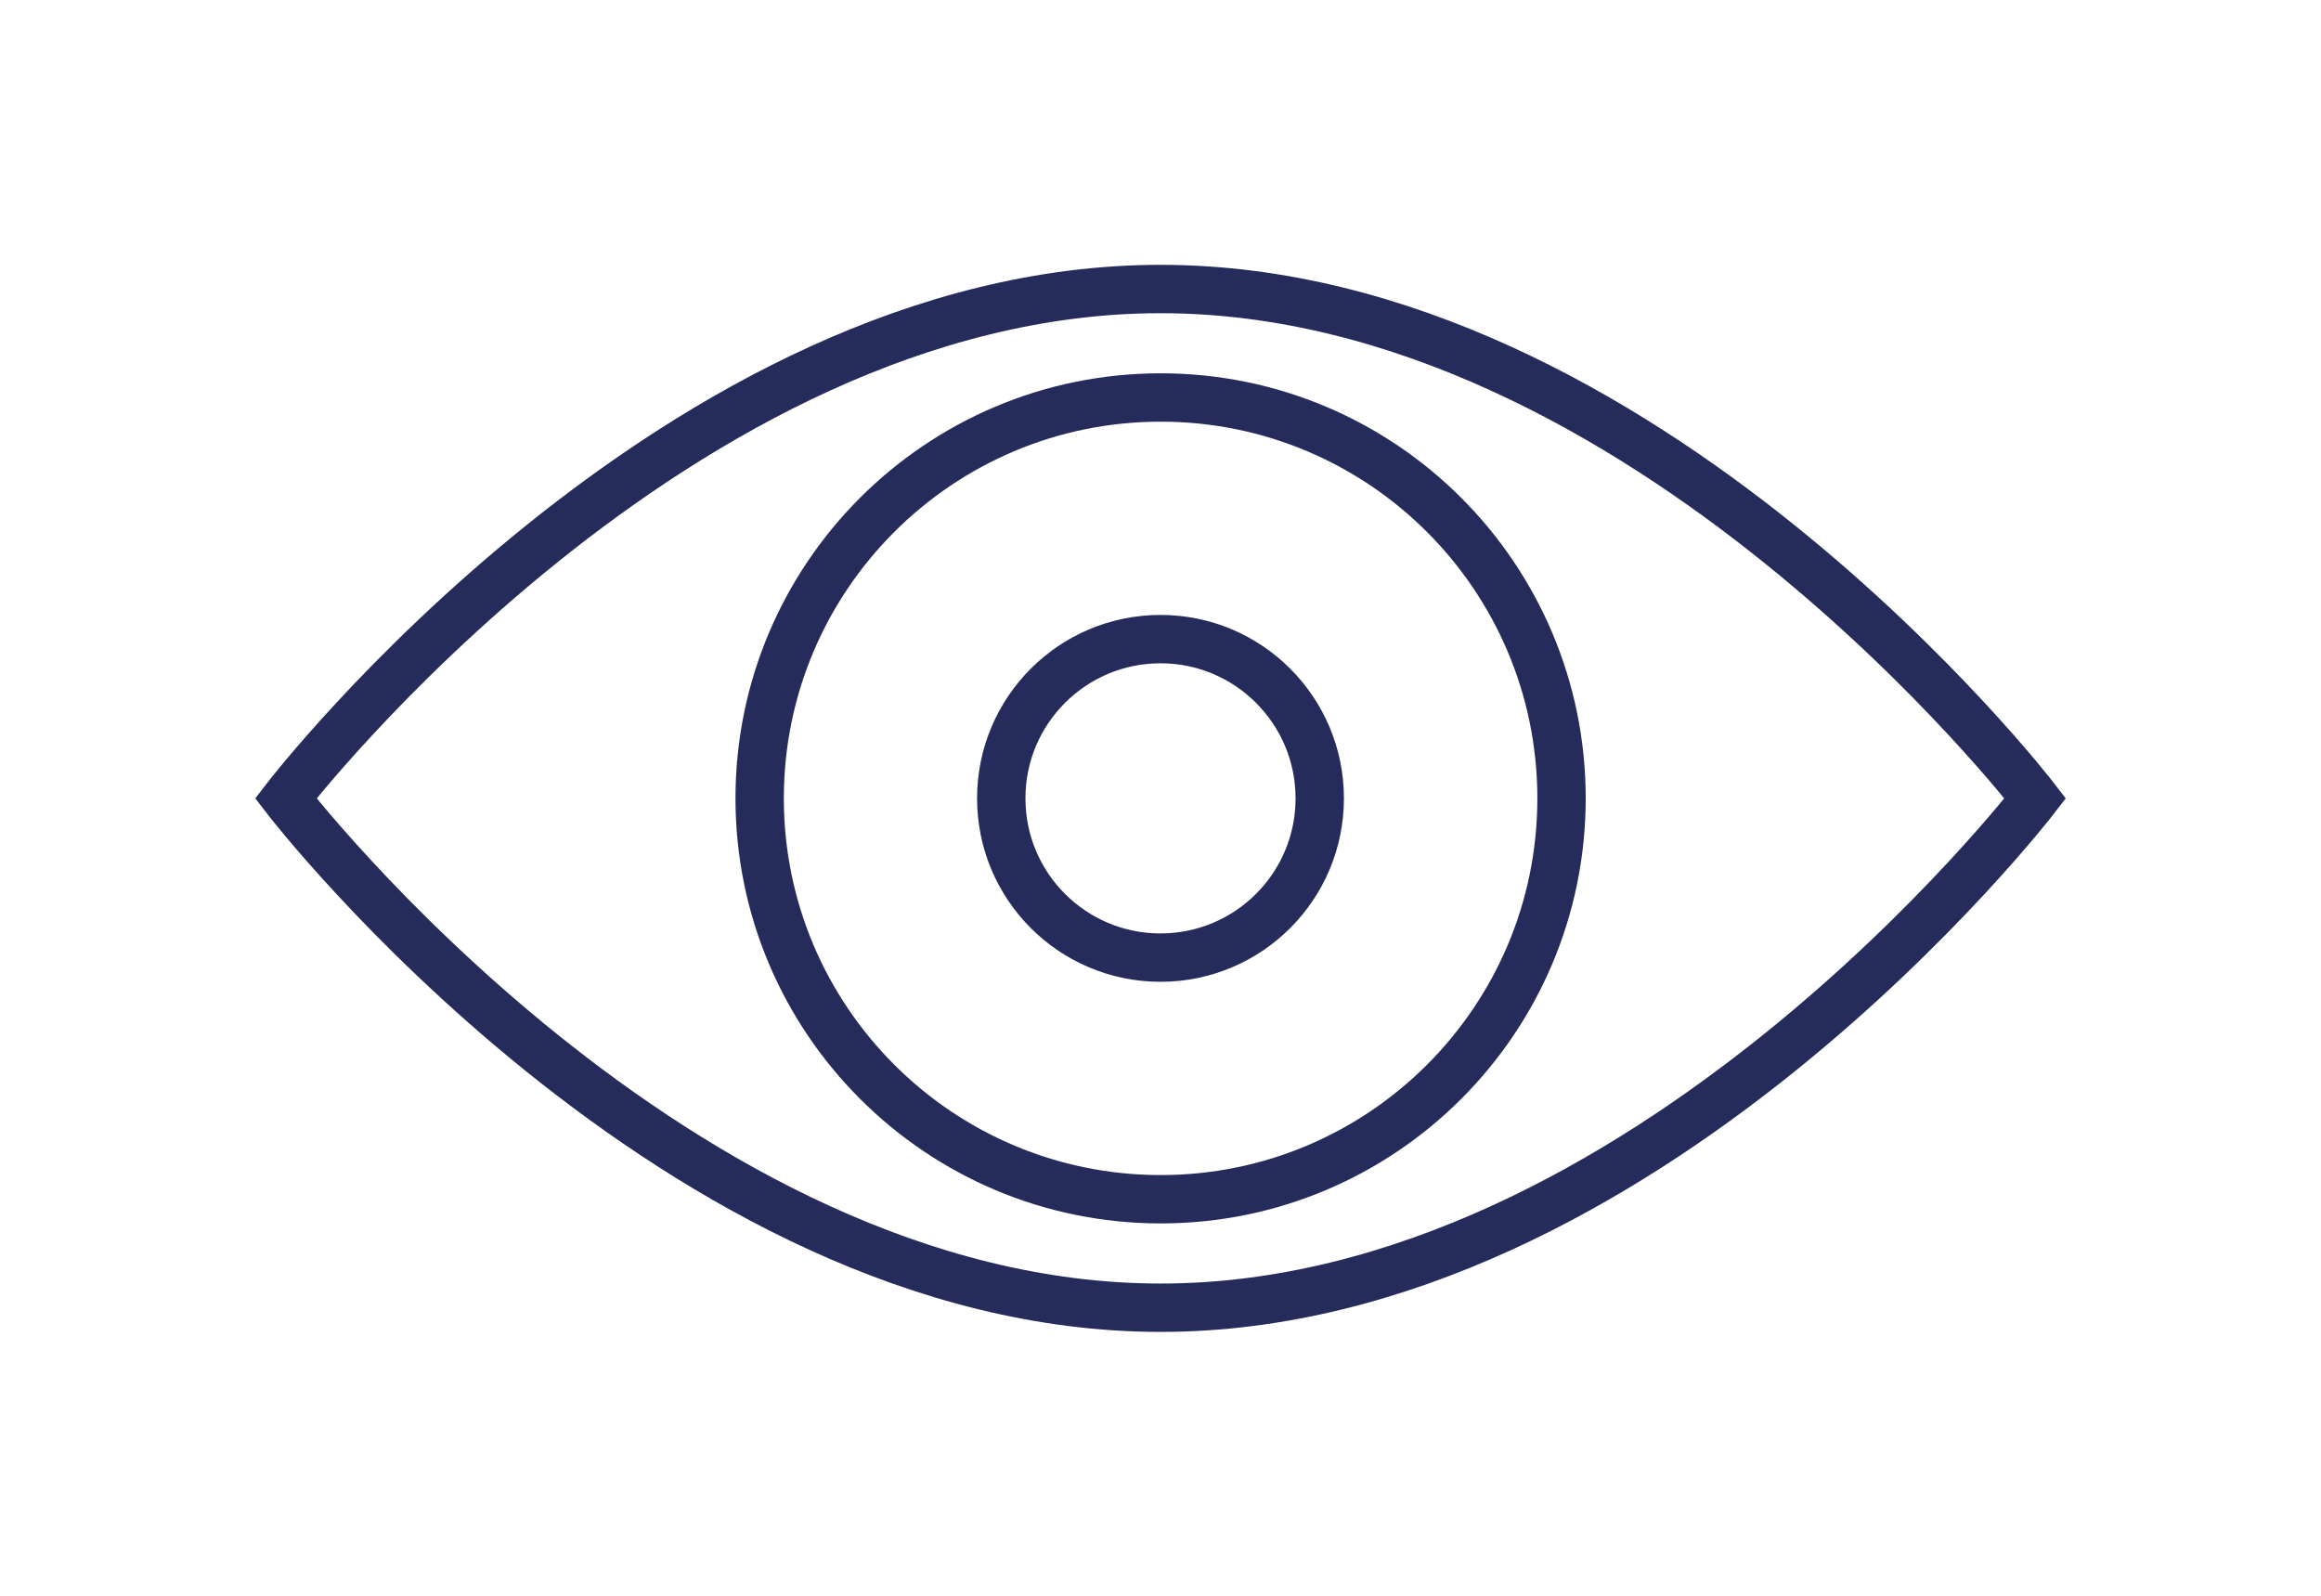 <svg xmlns="http://www.w3.org/2000/svg" width="144" height="99" viewBox="0 0 144 99" fill="none"><mask id="mask0_46_72" style="mask-type:luminance" maskUnits="userSpaceOnUse" x="0" y="0" width="144" height="99"><path d="M143.27 0.93H0.73V98.14H143.27V0.93Z" fill="white"></path></mask><g mask="url(#mask0_46_72)"><path d="M126.27 49.53C126.27 49.53 101.97 81.13 72.001 81.13C42.031 81.13 17.73 49.53 17.73 49.53C17.73 49.53 42.031 17.93 72.001 17.93C101.97 17.93 126.27 49.53 126.27 49.53Z" stroke="#252B5A" stroke-width="3" stroke-miterlimit="10"></path><path d="M96.881 49.53C96.881 63.27 85.741 74.4 72.011 74.4C58.281 74.4 47.131 63.26 47.131 49.53C47.131 35.8 58.271 24.66 72.011 24.66C85.751 24.66 96.881 35.8 96.881 49.53Z" stroke="#252B5A" stroke-width="3" stroke-miterlimit="10"></path><path d="M72 59.41C77.457 59.41 81.88 54.987 81.88 49.53C81.88 44.074 77.457 39.65 72 39.65C66.543 39.65 62.12 44.074 62.12 49.53C62.12 54.987 66.543 59.41 72 59.41Z" stroke="#252B5A" stroke-width="3" stroke-miterlimit="10"></path></g></svg>